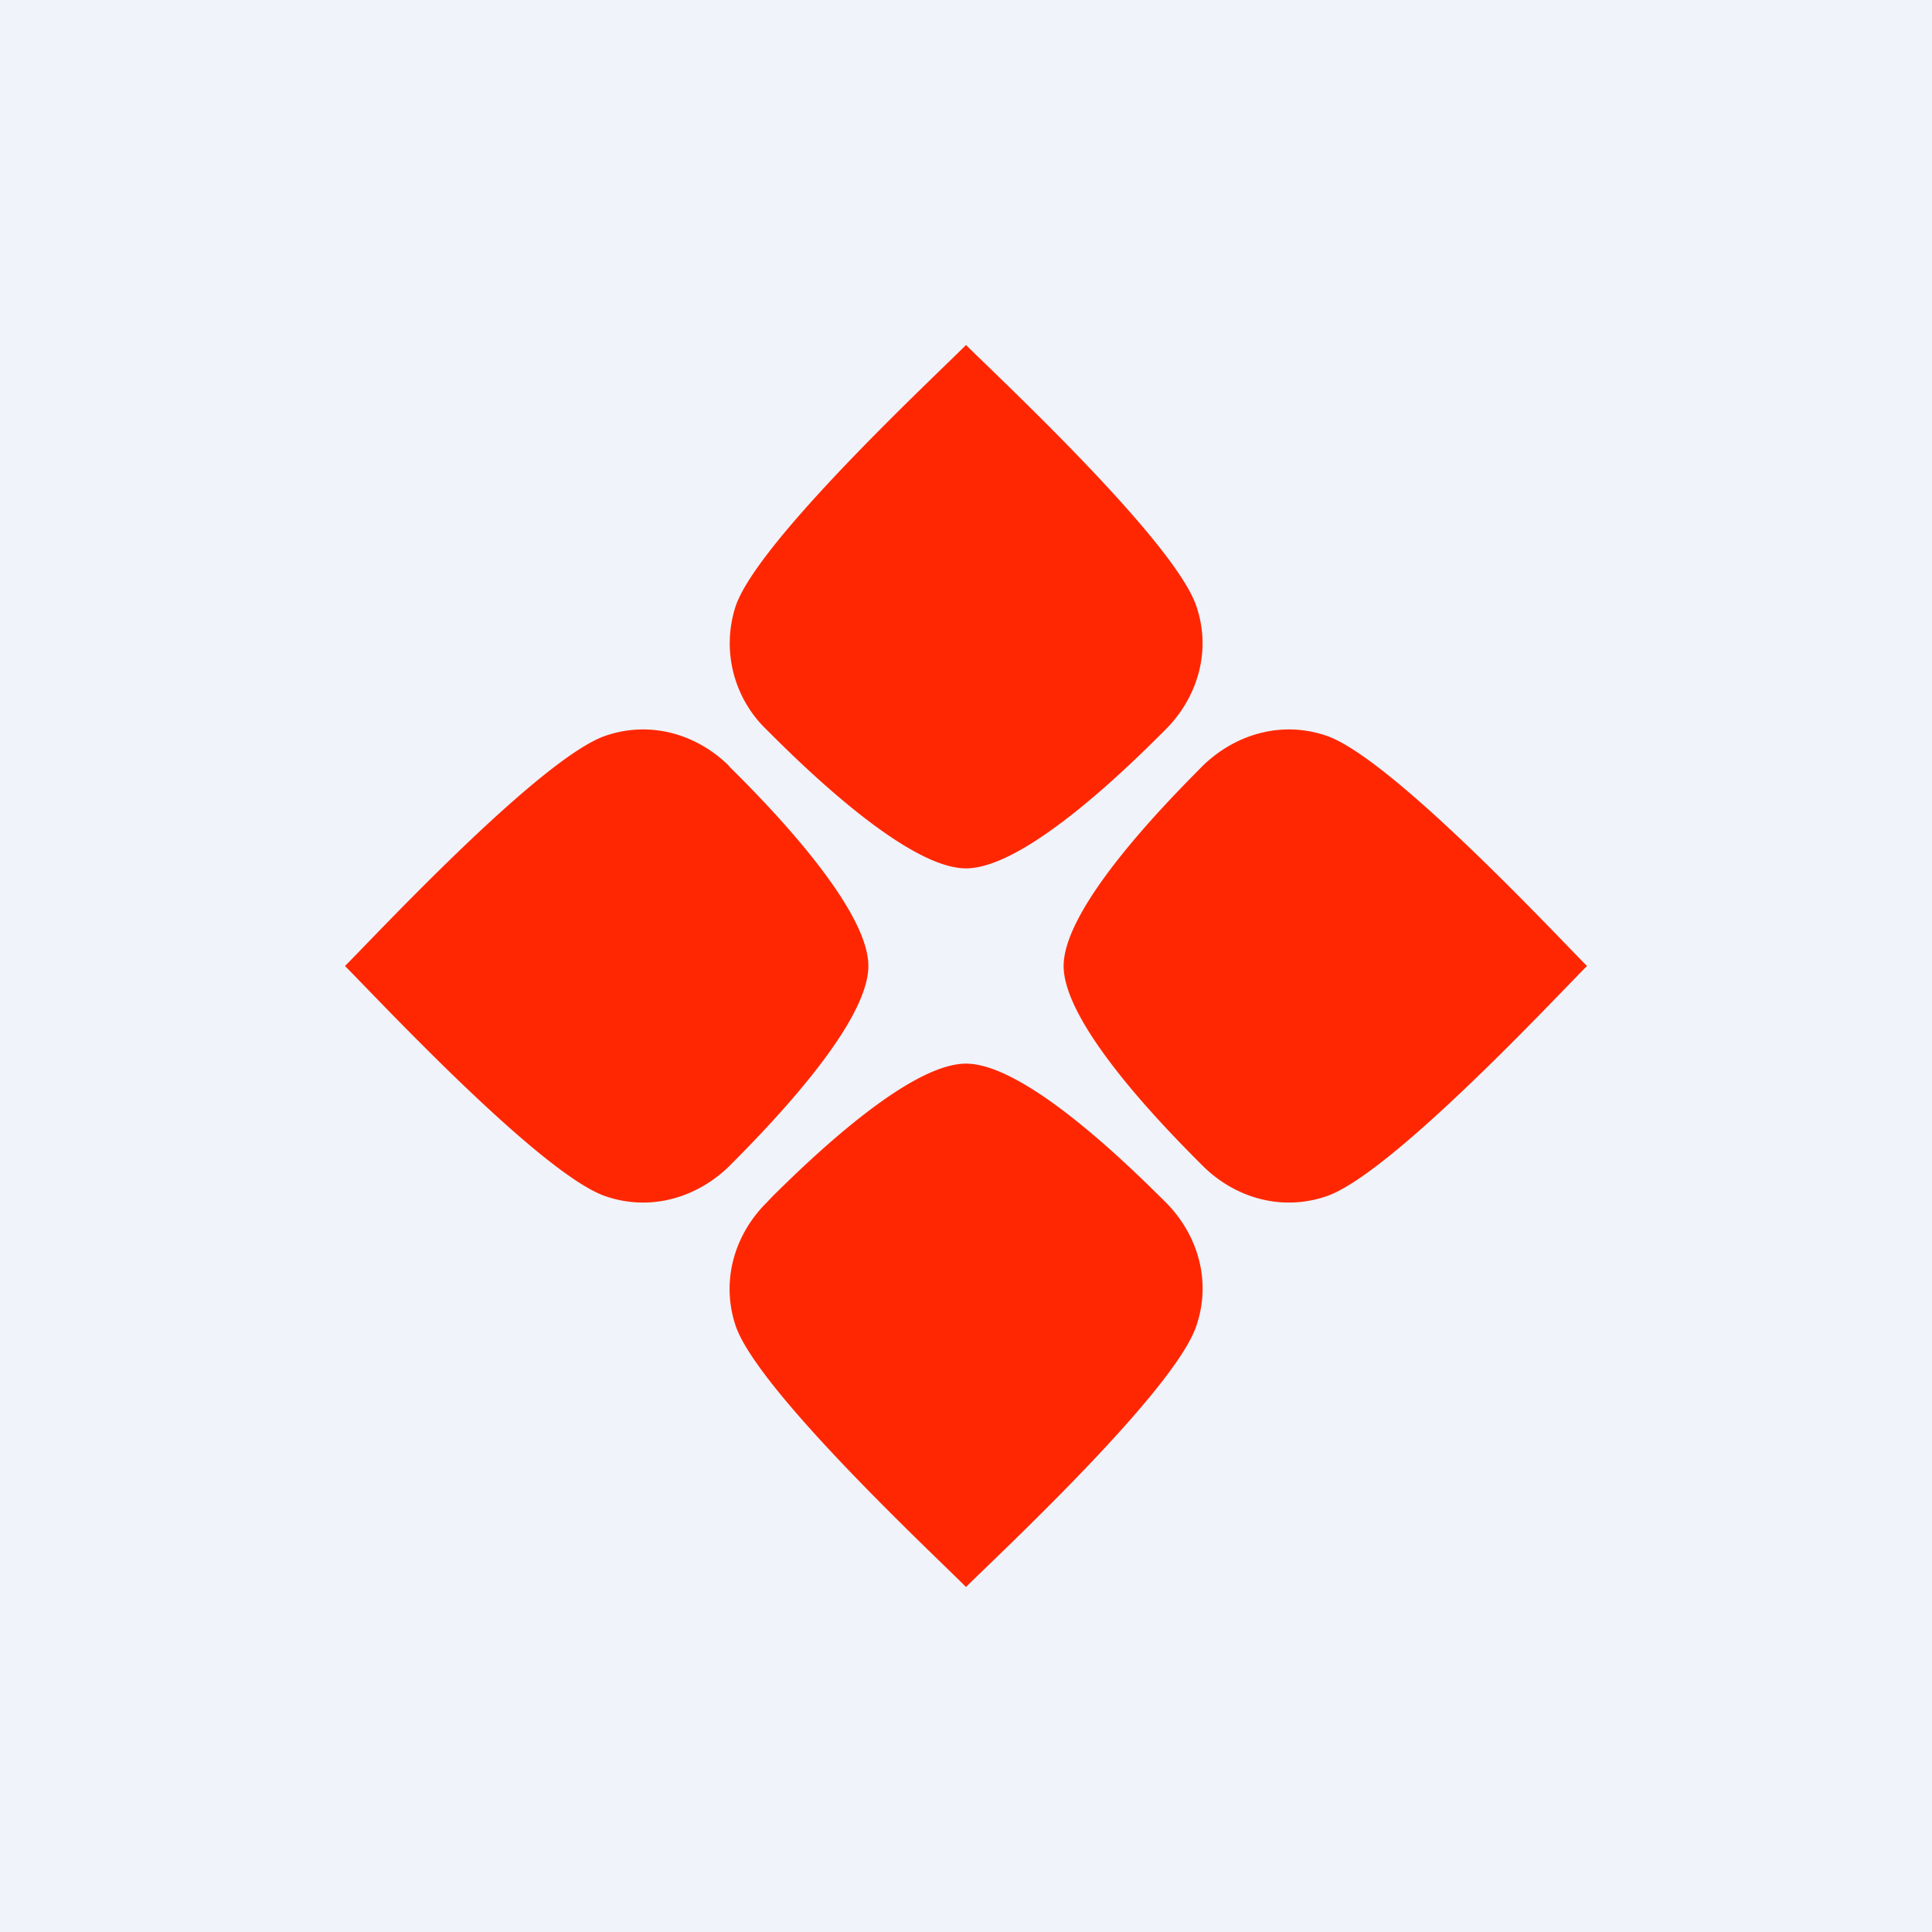 <!-- by Finnhub --><svg xmlns="http://www.w3.org/2000/svg" width="56" height="56" viewBox="0 0 56 56"><path fill="#F0F3FA" d="M0 0h56v56H0z"/><path d="M28 30.83c1.78 0 4.95 3.19 5.8 4.03.89.9 1.33 2.23.88 3.56-.62 1.89-5.79 6.69-6.68 7.58-.89-.9-6.05-5.7-6.68-7.58-.44-1.33 0-2.67.9-3.56l.18-.19c1.06-1.05 3.94-3.84 5.6-3.84zm10.43-9.51C40.3 21.94 45.1 27.1 46 28c-.9.9-5.7 6.06-7.57 6.68-1.34.45-2.68 0-3.57-.89-.84-.84-4.03-4.02-4.03-5.79 0-1.77 3.19-4.95 4.03-5.8.9-.88 2.23-1.33 3.57-.88zm-17.3.89c.85.84 4.04 4.02 4.04 5.79 0 1.77-3.19 4.95-4.03 5.8-.9.88-2.23 1.33-3.57.88C15.7 34.06 10.9 28.9 10 28c.9-.9 5.7-6.06 7.57-6.68 1.34-.45 2.68 0 3.57.89zM28 10c.9.9 6.06 5.7 6.68 7.58.45 1.33 0 2.67-.89 3.56-.84.84-4.01 4.03-5.79 4.03-1.77 0-4.95-3.19-5.79-4.03a3.47 3.47 0 0 1-.89-3.56c.63-1.89 5.8-6.69 6.68-7.58z" fill="#FF2701"/></svg>